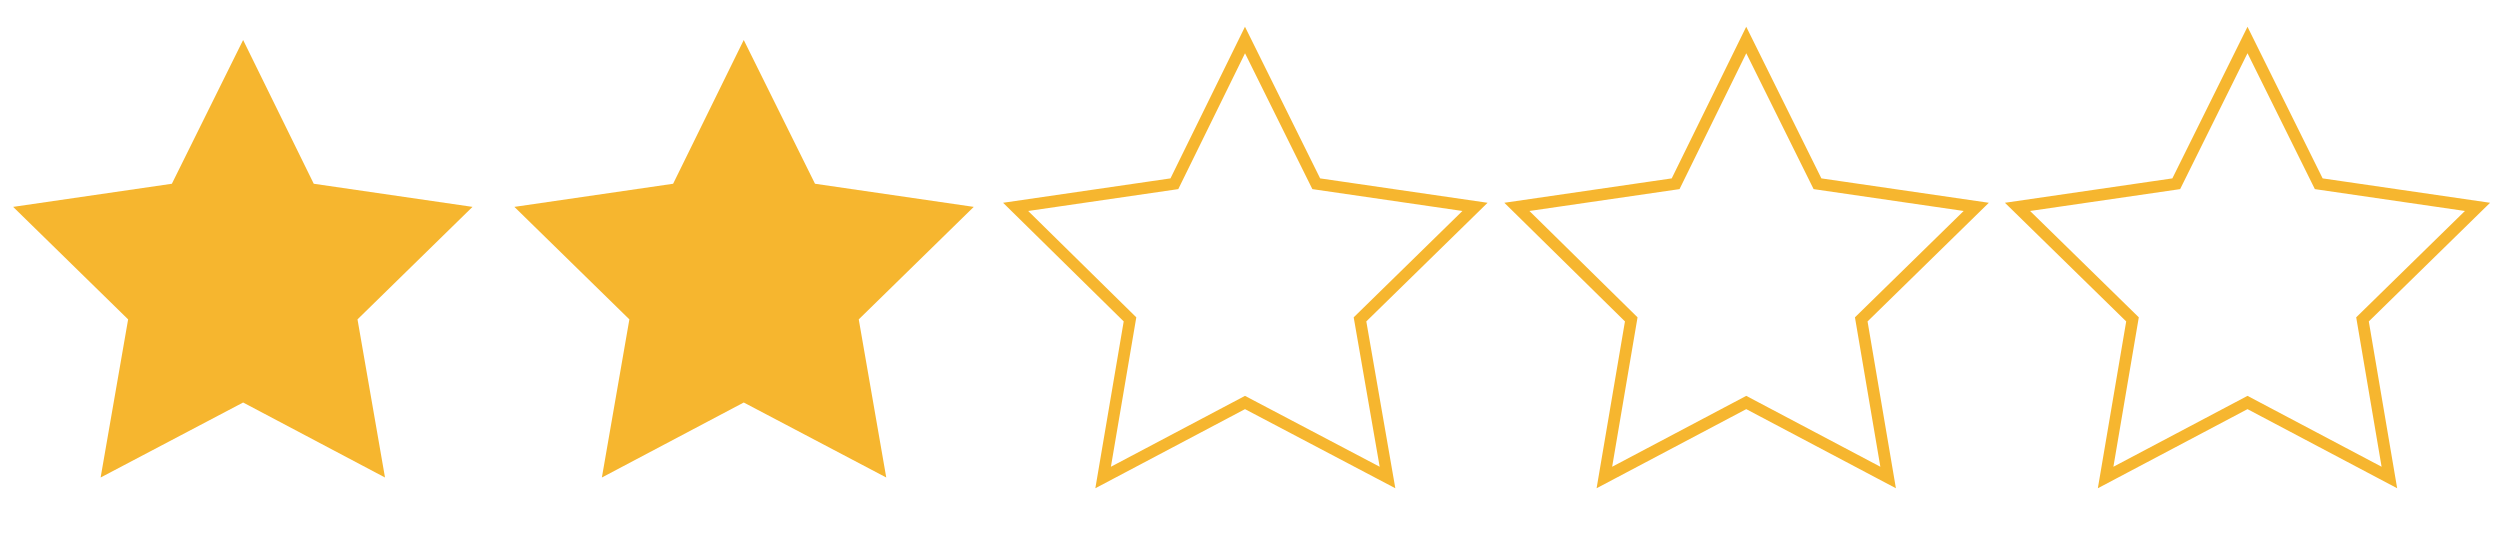 <?xml version="1.0" encoding="utf-8"?>
<!-- Generator: Adobe Illustrator 23.0.2, SVG Export Plug-In . SVG Version: 6.00 Build 0)  -->
<svg version="1.1" id="Layer_1" xmlns="http://www.w3.org/2000/svg" xmlns:xlink="http://www.w3.org/1999/xlink" x="0px" y="0px"
	 viewBox="0 0 400 85.6" style="enable-background:new 0 0 400 85.6;" xml:space="preserve">
<style type="text/css">
	.st0{fill:#F6B62F;}
	.st1{fill:none;stroke:#F6B62F;stroke-width:1.878;stroke-miterlimit:10;}
</style>
<g>
	<polygon class="st0" points="38.9,6.4 50.2,29.4 75.6,33.1 57.2,51.1 61.6,76.4 38.9,64.4 16.1,76.4 20.5,51.1 2.1,33.1 27.5,29.4 
			"/>
	<polygon class="st0" points="119,6.4 130.4,29.4 155.8,33.1 137.4,51.1 141.8,76.4 119,64.4 96.3,76.4 100.7,51.1 82.3,33.1 
		107.7,29.4 	"/>
	<polygon class="st1" points="199.2,6.4 210.6,29.4 236,33.1 217.6,51.1 222,76.4 199.2,64.4 176.5,76.4 180.8,51.1 162.5,33.1 
		187.9,29.4 	"/>
	<polygon class="st1" points="279.4,6.4 290.8,29.4 316.2,33.1 297.8,51.1 302.1,76.4 279.4,64.4 256.7,76.4 261,51.1 242.7,33.1 
		268.1,29.4 	"/>
	<polygon class="st1" points="359.6,6.4 371,29.4 396.4,33.1 378,51.1 382.3,76.4 359.6,64.4 336.9,76.4 341.2,51.1 322.8,33.1 
		348.2,29.4 	"/>
</g>
</svg>
